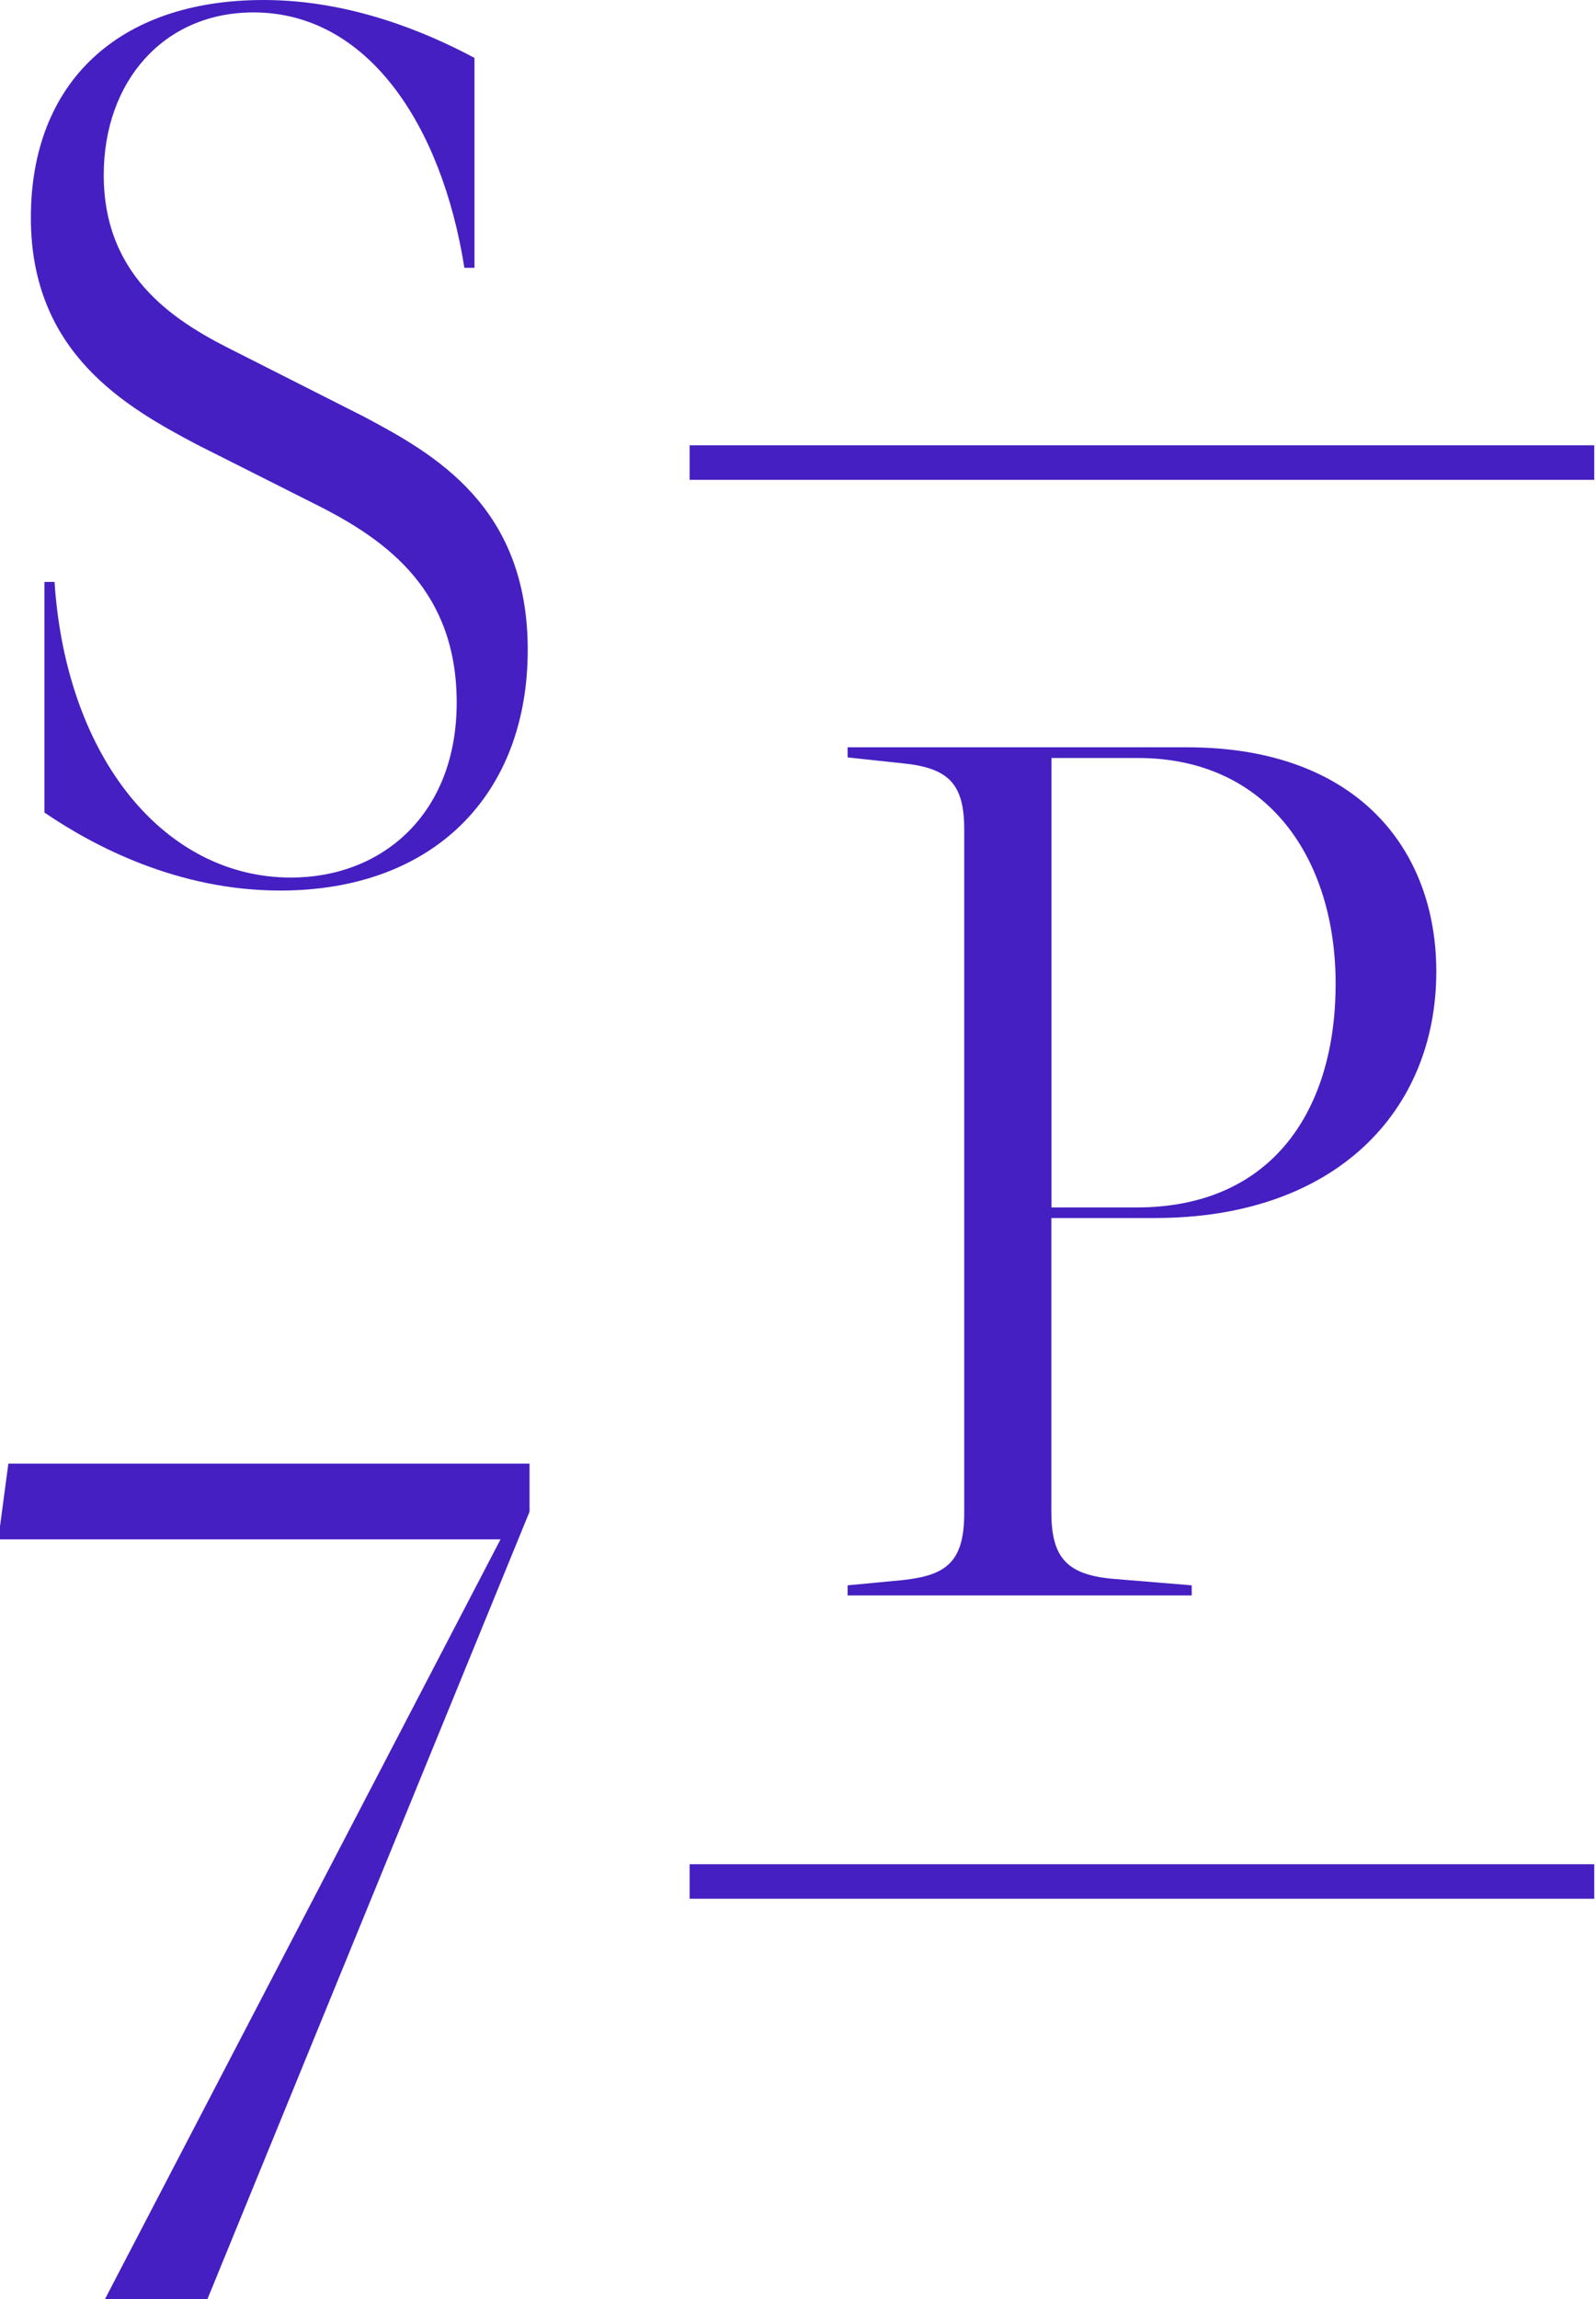 <?xml version="1.0" encoding="UTF-8"?>
<svg id="Calque_1" data-name="Calque 1" xmlns="http://www.w3.org/2000/svg" viewBox="0 0 166 239">
  <defs>
    <style>
      .cls-1 {
        fill: #451fc1;
        stroke-width: 0px;
      }
    </style>
  </defs>
  <path class="cls-1" d="m26.37,1.29c-9.36,0-15.58,7.19-15.58,16.9,0,10.94,7.88,15.49,13.98,18.5l13.12,6.64c7.27,3.87,17,9.28,17,24.22s-9.67,25.02-25.75,25.02c-10.72,0-19.47-4.67-24.52-8.11v-23.97h1.05c1.23,18.5,11.58,30.73,24.58,30.73,9.55,0,17.25-6.64,17.25-18.19s-7.15-16.78-14.29-20.41l-12.69-6.39c-7.45-3.93-17.31-9.53-17.31-23.6S12.33,0,27.42,0c9.05,0,17,3.38,21.93,6.02v21.82h-1.05C45.96,13.03,38.26,1.29,26.37,1.29Z"/>
  <path class="cls-1" d="m165.82,46.29v3.59h-94.09v-3.59h94.09Z"/>
  <path class="cls-1" d="m165.82,193.78v3.59h-94.09v-3.59h94.09Z"/>
  <path class="cls-1" d="m149.39,100.98c0,14.51-10.47,25.63-29.26,25.63h-10.78v30.55c0,4.67,1.54,6.51,6.34,6.95l8.26.68v1.05h-35.79v-1.05l5.79-.55c4.37-.49,6.34-1.78,6.34-6.95v-71.06c0-4.73-1.6-6.39-6.34-6.88l-5.79-.62v-1.05h35.3c17.8,0,25.93,10.7,25.93,23.3Zm-31.17,24.53c14.23,0,20.7-10.27,20.7-23.24s-7.02-23.48-20.57-23.48h-8.99v46.72h8.87Z"/>
  <path class="cls-1" d="m55.08,152.15v4.98l-33.51,81.87h-10.66l41.15-78.99H-.18l1.05-7.87h54.21Z"/>
</svg>